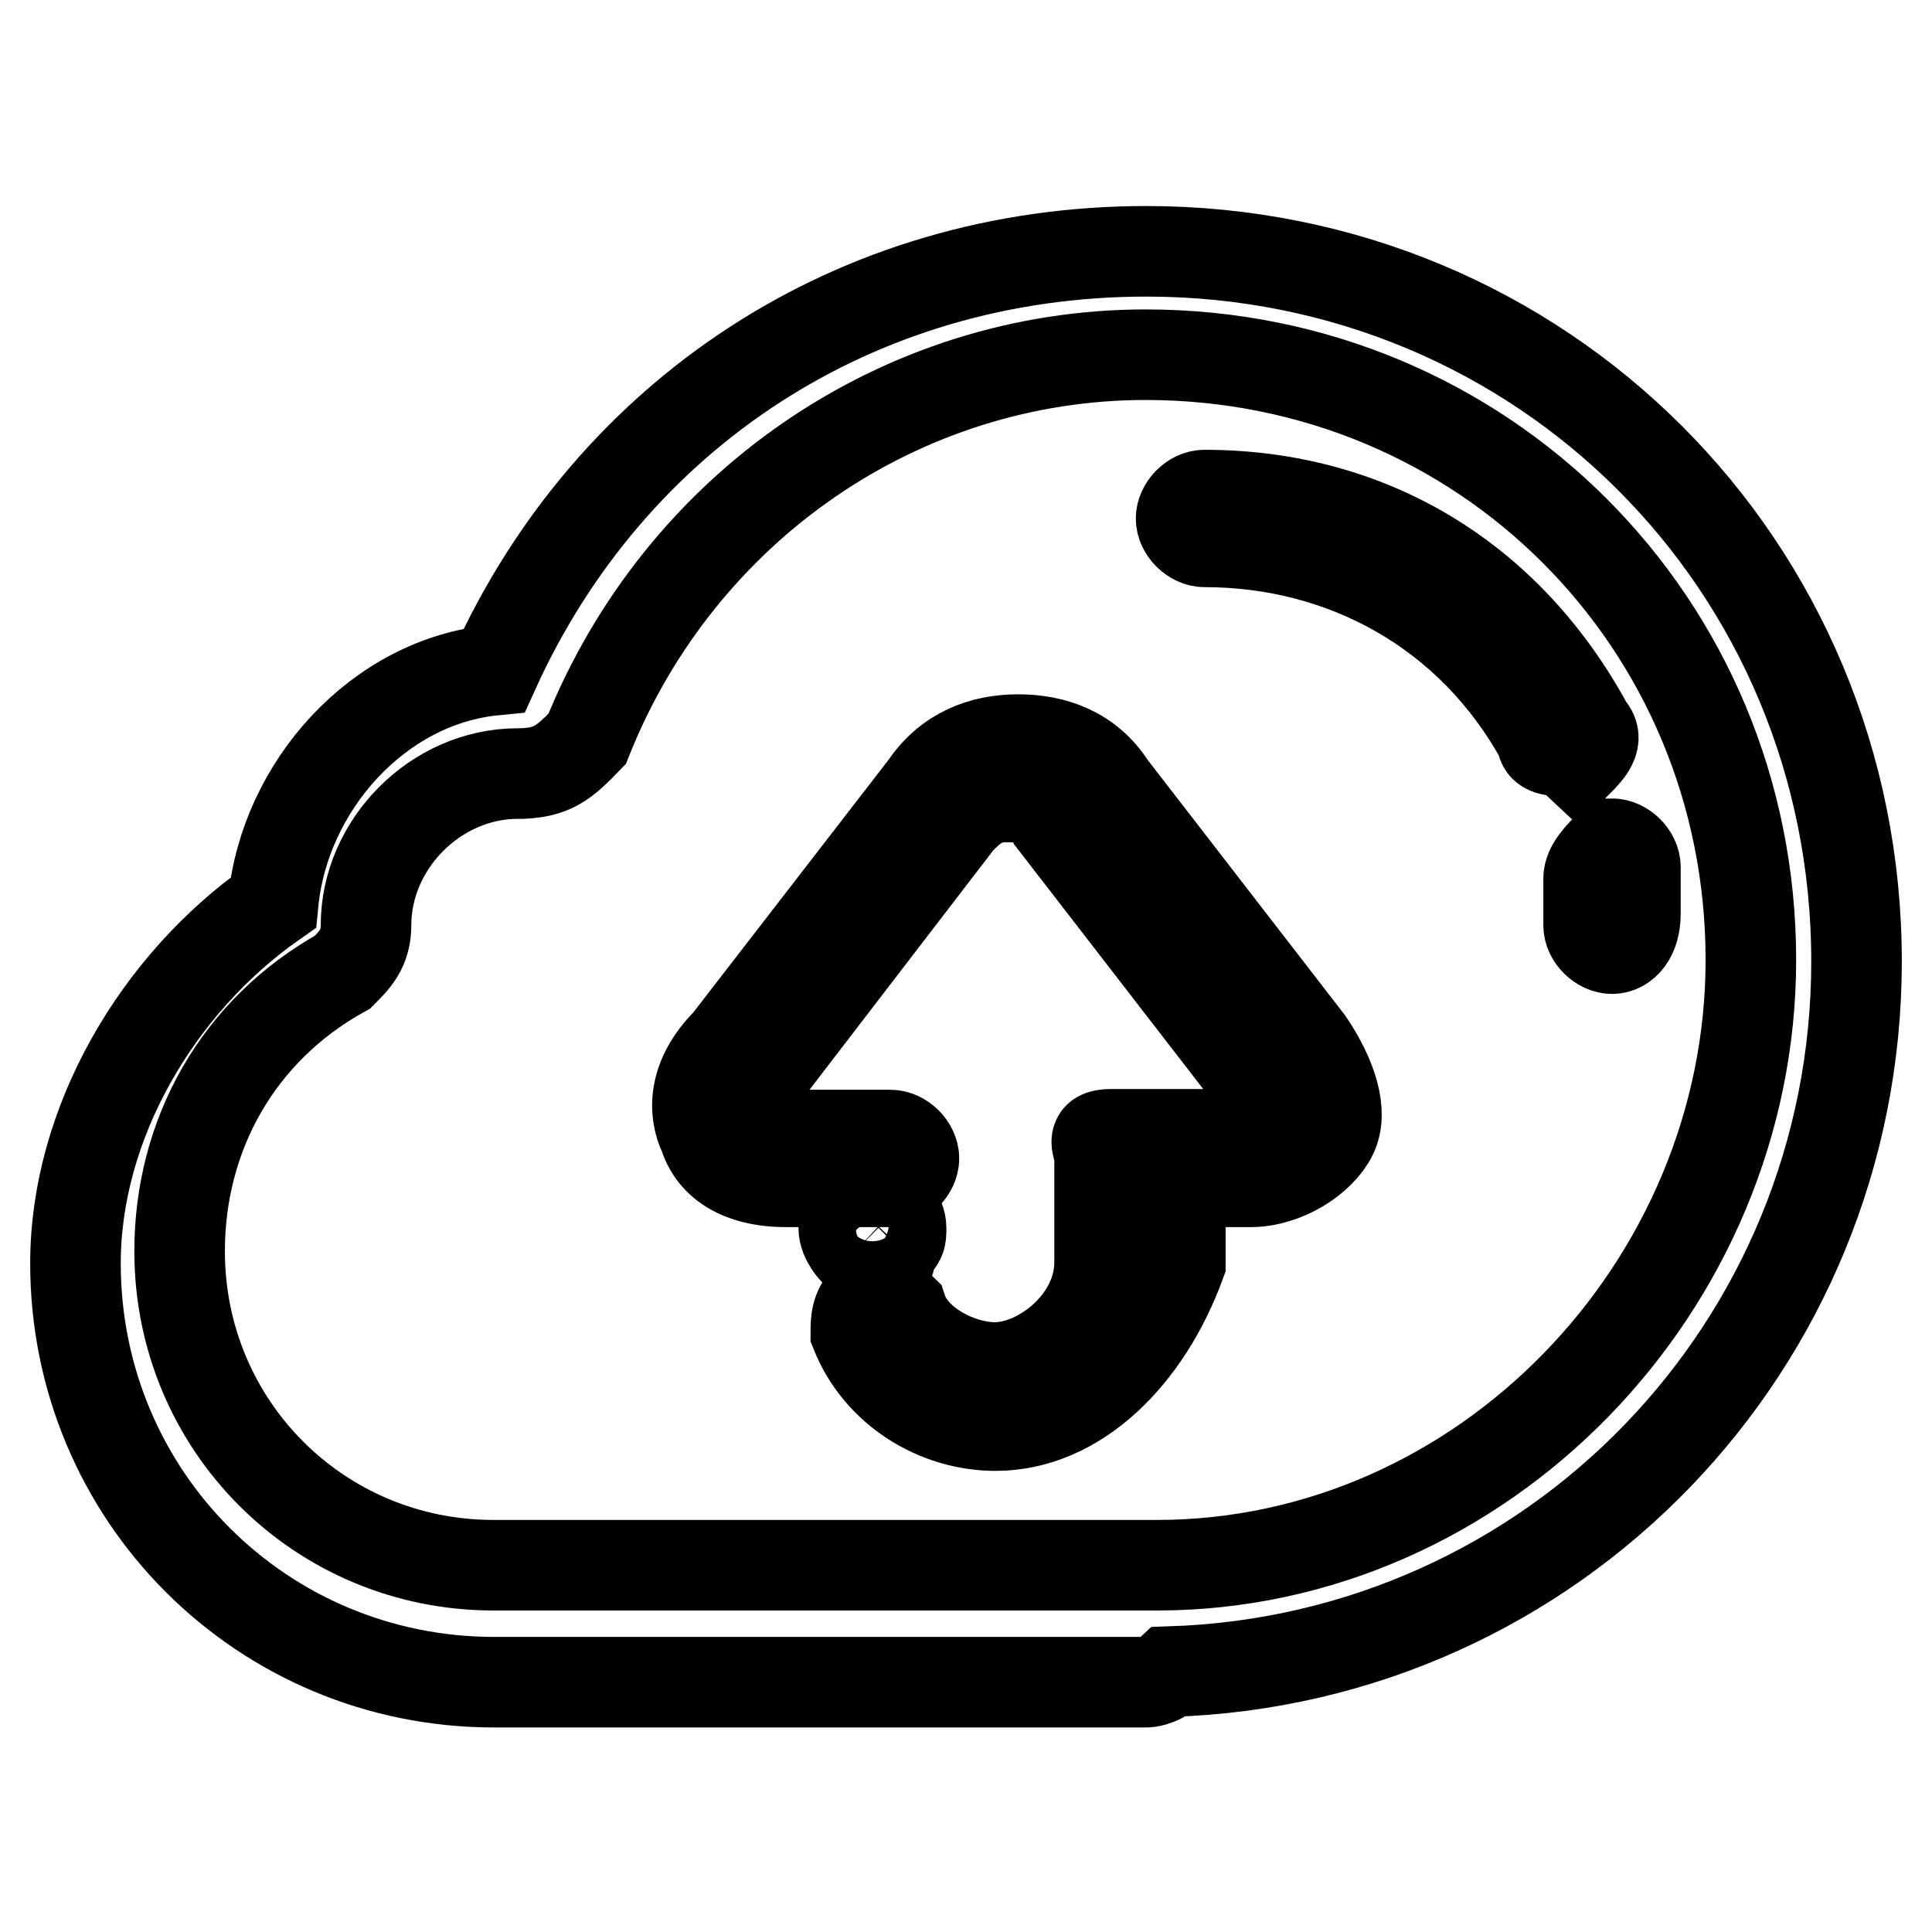 <?xml version="1.0" encoding="utf-8"?>
<!-- Svg Vector Icons : http://www.onlinewebfonts.com/icon -->
<!DOCTYPE svg PUBLIC "-//W3C//DTD SVG 1.1//EN" "http://www.w3.org/Graphics/SVG/1.1/DTD/svg11.dtd">
<svg version="1.1" xmlns="http://www.w3.org/2000/svg" xmlns:xlink="http://www.w3.org/1999/xlink" x="0px" y="0px" viewBox="0 0 256 256" enable-background="new 0 0 256 256" xml:space="preserve">
<g> <path stroke-width="12" fill-opacity="0" stroke="#000000"  d="M151.9,222.9H65.5c-30.8,0-55.5-24.7-55.5-55.5c0-18.5,10.8-37,26.2-47.8c1.5-15.4,13.9-29.3,29.3-30.8 c15.4-33.9,47.8-55.5,86.4-55.5c52.4,0,94.1,41.6,94.1,94.1c0,50.9-40.1,92.5-91,94.1C153.5,222.9,151.9,222.9,151.9,222.9 L151.9,222.9z M68.6,102.5c-10.8,0-20.1,9.3-20.1,20.1c0,3.1-1.5,4.6-3.1,6.2c-13.9,7.7-21.6,21.6-21.6,37 c0,23.1,18.5,41.6,41.6,41.6h87.9c43.2,0,78.7-37,78.7-80.2c0-44.7-35.5-80.2-80.2-80.2c-32.4,0-61.7,20.1-74,50.9 C74.8,101,73.2,102.5,68.6,102.5C70.2,102.5,68.6,102.5,68.6,102.5L68.6,102.5z"/> <path stroke-width="12" fill-opacity="0" stroke="#000000"  d="M213.6,125.7c-1.5,0-3.1-1.5-3.1-3.1v-6.2c0-1.5,1.5-3.1,3.1-4.6c1.5,0,3.1,1.5,3.1,3.1v6.2 C216.7,124.1,215.2,125.7,213.6,125.7z M207.4,99.5c-1.5,0-3.1,0-3.1-1.5c-9.3-17-26.2-26.2-44.7-26.2c-1.5,0-3.1-1.5-3.1-3.1 c0-1.5,1.5-3.1,3.1-3.1c21.6,0,40.1,10.8,50.9,30.8c1.5,1.5,0,3.1-1.5,4.6L207.4,99.5z M131.9,188.9c-7.7,0-15.4-4.6-18.5-12.3 c0-1.5,0-3.1,1.5-4.6c1.5,0,3.1,0,4.6,1.5c1.5,4.6,7.7,7.7,12.3,7.7c6.2,0,13.9-6.2,13.9-13.9v-13.9c0-1.5-1.5-3.1,1.5-3.1h15.4 c3.1,0,4.6,0,4.6-1.5c0-1.5,0-3.1-1.5-6.2l-26.2-33.9c-1.5-3.1-4.6-3.1-6.2-3.1c-3.1,0-4.6,1.5-6.2,3.1L101,142.7 c-1.5,1.5-1.5,4.6-1.5,6.2c0,1.5,1.5,1.5,4.6,1.5H118c1.5,0,3.1,1.5,3.1,3.1c0,1.5-1.5,3.1-3.1,3.1h-13.9c-4.6,0-9.3-1.5-10.8-6.2 c-1.5-3.1-1.5-7.7,3.1-12.3l26.2-33.9c3.1-4.6,7.7-6.2,12.3-6.2c4.6,0,9.3,1.5,12.3,6.2l26.2,33.9c3.1,4.6,4.6,9.3,3.1,12.3 c-1.5,3.1-6.2,6.2-10.8,6.2h-9.3v10.8C151.9,179.7,142.7,188.9,131.9,188.9L131.9,188.9z"/> <path stroke-width="12" fill-opacity="0" stroke="#000000"  d="M116.4,167.3c-1.5,0-1.5,0-3.1-1.5c0,0-1.5-1.5-1.5-3.1c0-1.5,0-1.5,1.5-3.1c1.5-1.5,3.1-1.5,4.6,0 c0,0,1.5,1.5,1.5,3.1c0,1.5,0,1.5-1.5,3.1C118,167.3,118,167.3,116.4,167.3z"/></g>
</svg>